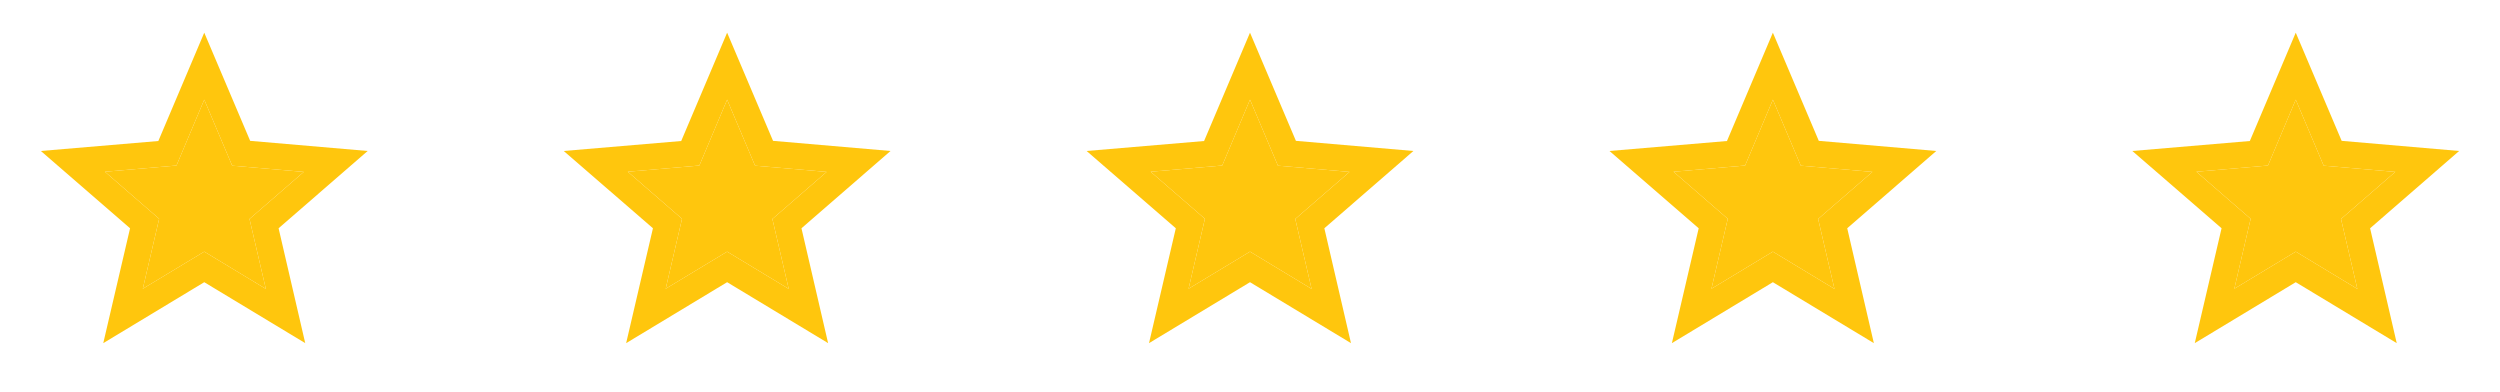 <svg width="153" height="24" viewBox="0 0 153 24" fill="none" xmlns="http://www.w3.org/2000/svg">
<path d="M12.5 15.4L8.74 17.67L9.74 13.39L6.42 10.51L10.8 10.13L12.5 6.1L14.21 10.14L18.59 10.52L15.27 13.4L16.27 17.68L12.5 15.4Z" fill="#FFC60D"/>
<path d="M22.5 9.24L15.31 8.62L12.5 2L9.69 8.63L2.5 9.24L7.96 13.97L6.32 21L12.5 17.27L18.68 21L17.05 13.97L22.5 9.24ZM12.5 15.4L8.74 17.67L9.74 13.39L6.42 10.51L10.8 10.13L12.5 6.1L14.21 10.14L18.59 10.52L15.27 13.4L16.27 17.68L12.5 15.4Z" fill="#FFC60D"/>
<path d="M44.5 15.4L40.74 17.67L41.74 13.39L38.42 10.51L42.8 10.13L44.5 6.1L46.21 10.14L50.59 10.52L47.27 13.4L48.27 17.68L44.5 15.4Z" fill="#FFC60D"/>
<path d="M54.5 9.24L47.31 8.62L44.5 2L41.69 8.63L34.5 9.24L39.96 13.97L38.32 21L44.5 17.27L50.68 21L49.05 13.97L54.5 9.24ZM44.5 15.4L40.74 17.67L41.74 13.39L38.42 10.51L42.8 10.13L44.5 6.1L46.21 10.14L50.59 10.52L47.27 13.4L48.27 17.68L44.5 15.4Z" fill="#FFC60D"/>
<path d="M76.5 15.4L72.74 17.67L73.74 13.39L70.42 10.51L74.8 10.13L76.5 6.1L78.21 10.14L82.59 10.52L79.27 13.4L80.27 17.68L76.5 15.4Z" fill="#FFC60D"/>
<path d="M86.5 9.24L79.31 8.62L76.5 2L73.69 8.63L66.5 9.24L71.96 13.97L70.32 21L76.5 17.27L82.68 21L81.05 13.97L86.5 9.24ZM76.5 15.4L72.74 17.67L73.74 13.39L70.42 10.51L74.8 10.13L76.5 6.1L78.21 10.14L82.59 10.52L79.27 13.4L80.27 17.68L76.5 15.4Z" fill="#FFC60D"/>
<path d="M108.5 15.4L104.74 17.67L105.74 13.39L102.42 10.51L106.8 10.13L108.5 6.1L110.21 10.14L114.59 10.52L111.27 13.4L112.27 17.68L108.5 15.4Z" fill="#FFC60D"/>
<path d="M118.5 9.24L111.31 8.62L108.5 2L105.69 8.63L98.5 9.24L103.96 13.97L102.32 21L108.5 17.27L114.68 21L113.05 13.97L118.5 9.24ZM108.5 15.4L104.74 17.67L105.74 13.39L102.42 10.51L106.8 10.13L108.5 6.1L110.21 10.14L114.59 10.52L111.27 13.4L112.27 17.68L108.5 15.4Z" fill="#FFC60D"/>
<path d="M140.5 15.4L136.74 17.67L137.74 13.39L134.42 10.51L138.8 10.13L140.5 6.1L142.21 10.14L146.59 10.52L143.27 13.4L144.27 17.68L140.5 15.4Z" fill="#FFC60D"/>
<path d="M150.5 9.24L143.31 8.62L140.5 2L137.69 8.63L130.5 9.24L135.96 13.97L134.32 21L140.5 17.27L146.68 21L145.05 13.97L150.5 9.24ZM140.5 15.4L136.74 17.67L137.74 13.39L134.42 10.51L138.8 10.13L140.5 6.1L142.21 10.14L146.59 10.52L143.27 13.4L144.27 17.68L140.5 15.4Z" fill="#FFC60D"/>
</svg>
